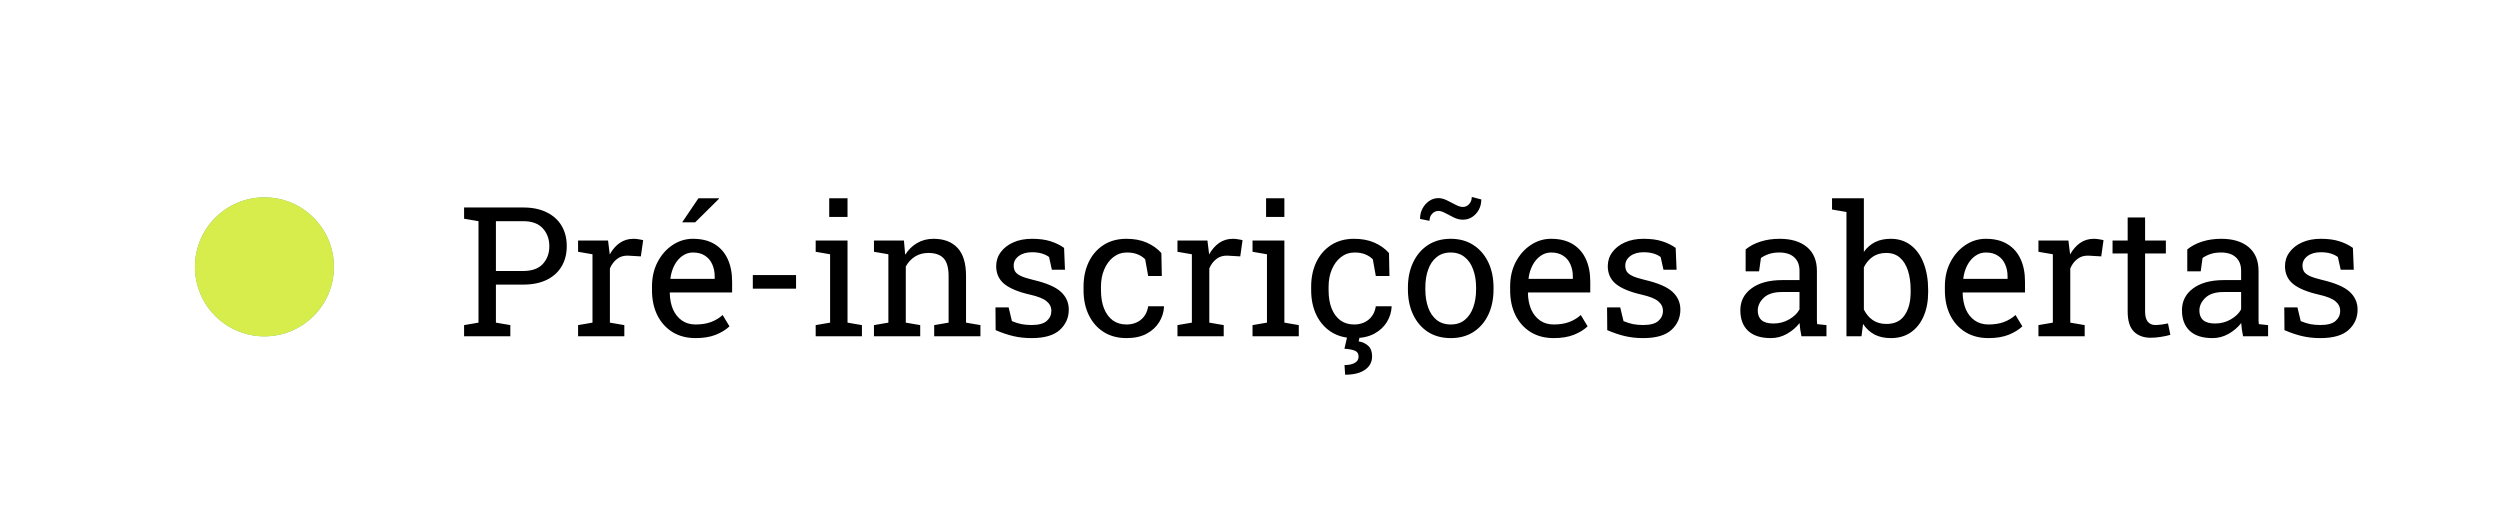<svg xmlns="http://www.w3.org/2000/svg" width="208" height="44" viewBox="0 0 208 44" fill="none"><rect x="4.898" y="4.361" width="202.713" height="35.683" rx="8" fill="white" fill-opacity="0.45"></rect><path d="M38.612 27.976V27.049L39.811 26.843V18.403L38.612 18.197V17.263H39.811H43.534C44.299 17.263 44.951 17.398 45.491 17.668C46.03 17.933 46.443 18.305 46.727 18.786C47.011 19.267 47.154 19.828 47.154 20.471C47.154 21.118 47.011 21.682 46.727 22.163C46.443 22.644 46.03 23.017 45.491 23.282C44.951 23.546 44.299 23.679 43.534 23.679H41.26V26.843L42.46 27.049V27.976H38.612ZM41.26 22.546H43.534C44.26 22.546 44.802 22.352 45.16 21.965C45.523 21.572 45.704 21.079 45.704 20.486C45.704 19.892 45.523 19.397 45.16 18.999C44.802 18.602 44.26 18.403 43.534 18.403H41.26V22.546ZM48.096 27.976V27.049L49.295 26.843V21.155L48.096 20.949V20.015H50.59L50.715 21.03L50.73 21.17C50.955 20.763 51.232 20.444 51.561 20.213C51.894 19.983 52.275 19.868 52.701 19.868C52.853 19.868 53.008 19.882 53.165 19.912C53.327 19.936 53.442 19.961 53.511 19.985L53.319 21.332L52.311 21.273C51.929 21.248 51.608 21.337 51.347 21.538C51.087 21.734 50.886 21.999 50.744 22.332V26.843L51.944 27.049V27.976H48.096ZM57.874 28.13C57.138 28.13 56.498 27.963 55.953 27.63C55.409 27.291 54.987 26.823 54.688 26.224C54.394 25.626 54.246 24.934 54.246 24.15V23.826C54.246 23.071 54.401 22.396 54.71 21.803C55.024 21.204 55.438 20.733 55.953 20.39C56.473 20.042 57.04 19.868 57.653 19.868C58.369 19.868 58.968 20.015 59.448 20.309C59.934 20.603 60.299 21.018 60.544 21.552C60.79 22.082 60.912 22.708 60.912 23.429V24.334H55.747L55.725 24.37C55.735 24.881 55.823 25.334 55.99 25.732C56.162 26.124 56.407 26.433 56.726 26.659C57.045 26.884 57.427 26.997 57.874 26.997C58.364 26.997 58.793 26.928 59.161 26.791C59.534 26.649 59.855 26.455 60.125 26.21L60.692 27.151C60.407 27.426 60.029 27.659 59.559 27.851C59.093 28.037 58.531 28.13 57.874 28.13ZM55.791 23.201H59.463V23.009C59.463 22.627 59.394 22.286 59.257 21.986C59.124 21.682 58.923 21.445 58.654 21.273C58.389 21.096 58.055 21.008 57.653 21.008C57.329 21.008 57.035 21.104 56.77 21.295C56.505 21.481 56.287 21.736 56.115 22.06C55.944 22.384 55.831 22.752 55.777 23.164L55.791 23.201ZM56.755 18.499L58.109 16.498H59.801L59.816 16.542L57.837 18.499H56.822H56.755ZM62.634 24.017V22.884H66.232V24.017H62.634ZM67.865 27.976V27.049L69.064 26.843V21.155L67.865 20.949V20.015H70.514V26.843L71.713 27.049V27.976H67.865ZM68.991 18.05V16.498H70.514V18.05H68.991ZM72.714 27.976V27.049L73.913 26.843V21.155L72.714 20.949V20.015H75.208L75.311 21.199C75.576 20.777 75.907 20.451 76.304 20.221C76.707 19.985 77.163 19.868 77.673 19.868C78.531 19.868 79.196 20.12 79.667 20.625C80.138 21.126 80.373 21.901 80.373 22.95V26.843L81.572 27.049V27.976H77.724V27.049L78.924 26.843V22.98C78.924 22.278 78.784 21.78 78.504 21.486C78.23 21.192 77.808 21.045 77.239 21.045C76.822 21.045 76.451 21.145 76.128 21.346C75.809 21.547 75.554 21.822 75.362 22.171V26.843L76.562 27.049V27.976H72.714ZM85.825 28.13C85.29 28.13 84.79 28.076 84.324 27.968C83.858 27.86 83.363 27.694 82.838 27.468L82.823 25.577H83.919L84.192 26.717C84.466 26.83 84.731 26.914 84.986 26.968C85.246 27.017 85.526 27.041 85.825 27.041C86.413 27.041 86.835 26.928 87.09 26.703C87.346 26.477 87.473 26.198 87.473 25.864C87.473 25.55 87.343 25.285 87.083 25.069C86.828 24.849 86.362 24.662 85.685 24.51C84.724 24.29 84.015 23.995 83.559 23.627C83.108 23.255 82.882 22.759 82.882 22.141C82.882 21.709 83.007 21.324 83.257 20.986C83.507 20.643 83.856 20.37 84.302 20.169C84.748 19.968 85.268 19.868 85.862 19.868C86.465 19.868 86.98 19.936 87.407 20.074C87.838 20.211 88.214 20.395 88.532 20.625L88.606 22.443H87.517L87.282 21.383C87.11 21.256 86.906 21.158 86.671 21.089C86.436 21.02 86.166 20.986 85.862 20.986C85.41 20.986 85.043 21.091 84.758 21.302C84.478 21.513 84.339 21.778 84.339 22.097C84.339 22.283 84.378 22.445 84.456 22.582C84.54 22.72 84.697 22.845 84.927 22.958C85.158 23.066 85.496 23.174 85.943 23.282C87.051 23.541 87.824 23.872 88.26 24.275C88.702 24.677 88.922 25.172 88.922 25.761C88.922 26.433 88.672 26.997 88.172 27.453C87.677 27.904 86.894 28.13 85.825 28.13ZM93.72 28.13C92.999 28.13 92.371 27.963 91.836 27.63C91.301 27.291 90.887 26.823 90.593 26.224C90.298 25.626 90.151 24.934 90.151 24.15V23.841C90.151 23.085 90.293 22.408 90.578 21.81C90.862 21.212 91.272 20.738 91.807 20.39C92.341 20.042 92.979 19.868 93.72 19.868C94.362 19.868 94.924 19.973 95.404 20.184C95.89 20.395 96.297 20.684 96.626 21.052L96.663 22.965H95.529L95.279 21.575C95.113 21.403 94.904 21.265 94.654 21.163C94.404 21.059 94.109 21.008 93.771 21.008C93.339 21.008 92.959 21.136 92.631 21.391C92.307 21.646 92.054 21.986 91.873 22.413C91.691 22.84 91.601 23.316 91.601 23.841V24.15C91.601 24.729 91.684 25.231 91.851 25.658C92.022 26.085 92.265 26.416 92.579 26.651C92.898 26.882 93.276 26.997 93.712 26.997C94.203 26.997 94.61 26.862 94.934 26.592C95.257 26.323 95.456 25.952 95.529 25.481H96.832L96.847 25.526C96.822 25.982 96.687 26.408 96.442 26.806C96.197 27.203 95.846 27.524 95.39 27.77C94.939 28.01 94.382 28.13 93.72 28.13ZM97.965 27.976V27.049L99.164 26.843V21.155L97.965 20.949V20.015H100.459L100.584 21.03L100.599 21.17C100.825 20.763 101.102 20.444 101.43 20.213C101.764 19.983 102.144 19.868 102.571 19.868C102.723 19.868 102.877 19.882 103.034 19.912C103.196 19.936 103.311 19.961 103.38 19.985L103.189 21.332L102.181 21.273C101.798 21.248 101.477 21.337 101.217 21.538C100.957 21.734 100.756 21.999 100.614 22.332V26.843L101.813 27.049V27.976H97.965ZM104.211 27.976V27.049L105.411 26.843V21.155L104.211 20.949V20.015H106.86V26.843L108.059 27.049V27.976H104.211ZM105.337 18.05V16.498H106.86V18.05H105.337ZM112.658 28.13C111.937 28.13 111.309 27.963 110.774 27.63C110.24 27.291 109.825 26.823 109.531 26.224C109.237 25.626 109.089 24.934 109.089 24.15V23.841C109.089 23.085 109.232 22.408 109.516 21.81C109.801 21.212 110.21 20.738 110.745 20.39C111.28 20.042 111.917 19.868 112.658 19.868C113.3 19.868 113.862 19.973 114.343 20.184C114.828 20.395 115.235 20.684 115.564 21.052L115.601 22.965H114.468L114.218 21.575C114.051 21.403 113.842 21.265 113.592 21.163C113.342 21.059 113.048 21.008 112.709 21.008C112.278 21.008 111.898 21.136 111.569 21.391C111.245 21.646 110.993 21.986 110.811 22.413C110.63 22.84 110.539 23.316 110.539 23.841V24.15C110.539 24.729 110.622 25.231 110.789 25.658C110.961 26.085 111.204 26.416 111.517 26.651C111.836 26.882 112.214 26.997 112.651 26.997C113.141 26.997 113.548 26.862 113.872 26.592C114.196 26.323 114.394 25.952 114.468 25.481H115.77L115.785 25.526C115.76 25.982 115.625 26.408 115.38 26.806C115.135 27.203 114.784 27.524 114.328 27.77C113.877 28.01 113.32 28.13 112.658 28.13ZM111.915 31.176L111.863 30.374C112.216 30.374 112.498 30.315 112.709 30.198C112.925 30.08 113.033 29.906 113.033 29.675C113.033 29.445 112.945 29.285 112.768 29.197C112.592 29.109 112.288 29.047 111.856 29.013L112.15 27.74H113.188L113.04 28.402C113.364 28.456 113.632 28.581 113.842 28.778C114.053 28.974 114.159 29.266 114.159 29.653C114.159 30.114 113.965 30.482 113.578 30.757C113.19 31.036 112.636 31.176 111.915 31.176ZM120.707 28.13C119.971 28.13 119.336 27.958 118.801 27.615C118.272 27.267 117.862 26.789 117.573 26.18C117.283 25.567 117.139 24.868 117.139 24.083V23.922C117.139 23.137 117.283 22.44 117.573 21.832C117.862 21.219 118.272 20.738 118.801 20.39C119.336 20.042 119.966 19.868 120.692 19.868C121.428 19.868 122.061 20.042 122.591 20.39C123.125 20.738 123.537 21.216 123.827 21.825C124.116 22.433 124.261 23.132 124.261 23.922V24.083C124.261 24.873 124.116 25.575 123.827 26.188C123.537 26.796 123.128 27.272 122.598 27.615C122.068 27.958 121.438 28.13 120.707 28.13ZM120.707 26.997C121.168 26.997 121.553 26.872 121.862 26.622C122.176 26.367 122.412 26.021 122.568 25.584C122.73 25.143 122.811 24.643 122.811 24.083V23.922C122.811 23.362 122.73 22.864 122.568 22.428C122.412 21.986 122.176 21.641 121.862 21.391C121.548 21.136 121.158 21.008 120.692 21.008C120.231 21.008 119.844 21.136 119.53 21.391C119.216 21.641 118.98 21.986 118.824 22.428C118.667 22.864 118.588 23.362 118.588 23.922V24.083C118.588 24.643 118.667 25.143 118.824 25.584C118.98 26.021 119.216 26.367 119.53 26.622C119.849 26.872 120.241 26.997 120.707 26.997ZM118.934 18.374L118.147 18.212C118.147 17.898 118.215 17.611 118.353 17.351C118.49 17.091 118.674 16.883 118.904 16.726C119.135 16.564 119.392 16.483 119.677 16.483C119.898 16.483 120.133 16.544 120.383 16.667C120.633 16.79 120.874 16.912 121.104 17.035C121.34 17.157 121.541 17.219 121.708 17.219C121.909 17.219 122.083 17.14 122.23 16.983C122.377 16.822 122.451 16.623 122.451 16.387L123.245 16.593C123.245 16.907 123.177 17.192 123.039 17.447C122.902 17.702 122.716 17.906 122.48 18.058C122.25 18.205 121.992 18.278 121.708 18.278C121.467 18.278 121.222 18.22 120.972 18.102C120.722 17.979 120.484 17.857 120.258 17.734C120.038 17.611 119.844 17.55 119.677 17.55C119.471 17.55 119.294 17.631 119.147 17.793C119.005 17.95 118.934 18.143 118.934 18.374ZM129.271 28.13C128.535 28.13 127.895 27.963 127.351 27.63C126.806 27.291 126.385 26.823 126.085 26.224C125.791 25.626 125.644 24.934 125.644 24.15V23.826C125.644 23.071 125.798 22.396 126.107 21.803C126.421 21.204 126.836 20.733 127.351 20.39C127.871 20.042 128.437 19.868 129.05 19.868C129.767 19.868 130.365 20.015 130.846 20.309C131.331 20.603 131.697 21.018 131.942 21.552C132.187 22.082 132.31 22.708 132.31 23.429V24.334H127.145L127.123 24.37C127.133 24.881 127.221 25.334 127.388 25.732C127.559 26.124 127.805 26.433 128.123 26.659C128.442 26.884 128.825 26.997 129.271 26.997C129.762 26.997 130.191 26.928 130.559 26.791C130.932 26.649 131.253 26.455 131.523 26.21L132.089 27.151C131.805 27.426 131.427 27.659 130.956 27.851C130.49 28.037 129.928 28.13 129.271 28.13ZM127.189 23.201H130.86V23.009C130.86 22.627 130.792 22.286 130.654 21.986C130.522 21.682 130.321 21.445 130.051 21.273C129.786 21.096 129.453 21.008 129.05 21.008C128.727 21.008 128.432 21.104 128.168 21.295C127.903 21.481 127.684 21.736 127.513 22.06C127.341 22.384 127.228 22.752 127.174 23.164L127.189 23.201ZM136.71 28.13C136.175 28.13 135.675 28.076 135.209 27.968C134.743 27.86 134.247 27.694 133.723 27.468L133.708 25.577H134.804L135.076 26.717C135.351 26.83 135.616 26.914 135.871 26.968C136.131 27.017 136.41 27.041 136.71 27.041C137.298 27.041 137.72 26.928 137.975 26.703C138.23 26.477 138.358 26.198 138.358 25.864C138.358 25.55 138.228 25.285 137.968 25.069C137.713 24.849 137.247 24.662 136.57 24.51C135.609 24.29 134.9 23.995 134.444 23.627C133.992 23.255 133.767 22.759 133.767 22.141C133.767 21.709 133.892 21.324 134.142 20.986C134.392 20.643 134.74 20.37 135.187 20.169C135.633 19.968 136.153 19.868 136.746 19.868C137.35 19.868 137.865 19.936 138.292 20.074C138.723 20.211 139.098 20.395 139.417 20.625L139.491 22.443H138.402L138.166 21.383C137.995 21.256 137.791 21.158 137.556 21.089C137.32 21.02 137.051 20.986 136.746 20.986C136.295 20.986 135.927 21.091 135.643 21.302C135.363 21.513 135.223 21.778 135.223 22.097C135.223 22.283 135.263 22.445 135.341 22.582C135.425 22.72 135.582 22.845 135.812 22.958C136.043 23.066 136.381 23.174 136.827 23.282C137.936 23.541 138.708 23.872 139.145 24.275C139.586 24.677 139.807 25.172 139.807 25.761C139.807 26.433 139.557 26.997 139.057 27.453C138.561 27.904 137.779 28.13 136.71 28.13ZM147.334 28.13C146.505 28.13 145.875 27.929 145.443 27.527C145.011 27.12 144.796 26.548 144.796 25.812C144.796 25.057 145.105 24.451 145.723 23.995C146.341 23.534 147.199 23.303 148.298 23.303H149.718V22.524C149.718 22.043 149.571 21.67 149.276 21.405C148.987 21.14 148.577 21.008 148.048 21.008C147.714 21.008 147.425 21.05 147.179 21.133C146.934 21.212 146.711 21.322 146.51 21.464L146.355 22.575H145.237V20.75C145.595 20.461 146.012 20.243 146.488 20.096C146.964 19.944 147.491 19.868 148.07 19.868C149.036 19.868 149.794 20.098 150.343 20.559C150.893 21.02 151.167 21.68 151.167 22.538V26.372C151.167 26.475 151.167 26.575 151.167 26.673C151.172 26.771 151.18 26.869 151.189 26.968L151.962 27.049V27.976H149.88C149.836 27.76 149.801 27.566 149.777 27.394C149.752 27.223 149.735 27.051 149.725 26.879C149.446 27.237 149.095 27.537 148.673 27.777C148.256 28.012 147.81 28.13 147.334 28.13ZM147.547 26.916C148.028 26.916 148.467 26.801 148.864 26.57C149.262 26.34 149.546 26.063 149.718 25.739V24.297H148.246C147.579 24.297 147.079 24.456 146.745 24.775C146.412 25.094 146.245 25.45 146.245 25.842C146.245 26.19 146.353 26.457 146.569 26.644C146.785 26.825 147.111 26.916 147.547 26.916ZM157.318 28.13C156.798 28.13 156.347 28.032 155.964 27.836C155.582 27.635 155.263 27.34 155.008 26.953L154.875 27.976H153.625V17.638L152.425 17.432V16.498H155.074V20.956C155.324 20.603 155.633 20.334 156.001 20.147C156.374 19.961 156.808 19.868 157.303 19.868C157.961 19.868 158.52 20.047 158.981 20.405C159.447 20.758 159.803 21.256 160.048 21.898C160.298 22.541 160.423 23.289 160.423 24.142V24.297C160.423 25.062 160.298 25.732 160.048 26.305C159.803 26.879 159.447 27.328 158.981 27.652C158.52 27.971 157.966 28.13 157.318 28.13ZM156.95 26.953C157.632 26.953 158.137 26.71 158.466 26.224C158.799 25.739 158.966 25.096 158.966 24.297V24.142C158.966 23.529 158.893 22.992 158.746 22.531C158.598 22.065 158.375 21.702 158.076 21.442C157.777 21.177 157.397 21.045 156.936 21.045C156.489 21.045 156.112 21.153 155.803 21.369C155.498 21.584 155.256 21.874 155.074 22.237V25.754C155.256 26.122 155.501 26.413 155.81 26.629C156.124 26.845 156.504 26.953 156.95 26.953ZM165.441 28.13C164.705 28.13 164.065 27.963 163.521 27.63C162.976 27.291 162.554 26.823 162.255 26.224C161.961 25.626 161.814 24.934 161.814 24.15V23.826C161.814 23.071 161.968 22.396 162.277 21.803C162.591 21.204 163.006 20.733 163.521 20.39C164.041 20.042 164.607 19.868 165.22 19.868C165.936 19.868 166.535 20.015 167.015 20.309C167.501 20.603 167.866 21.018 168.112 21.552C168.357 22.082 168.48 22.708 168.48 23.429V24.334H163.315L163.292 24.37C163.302 24.881 163.391 25.334 163.557 25.732C163.729 26.124 163.974 26.433 164.293 26.659C164.612 26.884 164.995 26.997 165.441 26.997C165.931 26.997 166.361 26.928 166.728 26.791C167.101 26.649 167.423 26.455 167.692 26.21L168.259 27.151C167.974 27.426 167.597 27.659 167.126 27.851C166.66 28.037 166.098 28.13 165.441 28.13ZM163.359 23.201H167.03V23.009C167.03 22.627 166.961 22.286 166.824 21.986C166.692 21.682 166.491 21.445 166.221 21.273C165.956 21.096 165.622 21.008 165.22 21.008C164.896 21.008 164.602 21.104 164.337 21.295C164.072 21.481 163.854 21.736 163.682 22.06C163.511 22.384 163.398 22.752 163.344 23.164L163.359 23.201ZM169.598 27.976V27.049L170.797 26.843V21.155L169.598 20.949V20.015H172.092L172.217 21.03L172.232 21.17C172.458 20.763 172.735 20.444 173.063 20.213C173.397 19.983 173.777 19.868 174.204 19.868C174.356 19.868 174.51 19.882 174.667 19.912C174.829 19.936 174.944 19.961 175.013 19.985L174.822 21.332L173.814 21.273C173.431 21.248 173.11 21.337 172.85 21.538C172.59 21.734 172.389 21.999 172.247 22.332V26.843L173.446 27.049V27.976H169.598ZM178.942 28.101C178.353 28.101 177.885 27.929 177.537 27.586C177.193 27.237 177.022 26.683 177.022 25.923V21.089H175.764V20.015H177.022V18.094H178.471V20.015H180.2V21.089H178.471V25.923C178.471 26.305 178.547 26.587 178.699 26.769C178.851 26.95 179.055 27.041 179.31 27.041C179.482 27.041 179.673 27.026 179.884 26.997C180.095 26.963 180.259 26.933 180.377 26.909L180.575 27.858C180.364 27.922 180.104 27.978 179.795 28.027C179.491 28.076 179.207 28.101 178.942 28.101ZM184.078 28.13C183.249 28.13 182.618 27.929 182.187 27.527C181.755 27.12 181.539 26.548 181.539 25.812C181.539 25.057 181.848 24.451 182.466 23.995C183.084 23.534 183.943 23.303 185.041 23.303H186.461V22.524C186.461 22.043 186.314 21.67 186.02 21.405C185.731 21.14 185.321 21.008 184.791 21.008C184.458 21.008 184.168 21.05 183.923 21.133C183.678 21.212 183.455 21.322 183.253 21.464L183.099 22.575H181.981V20.75C182.339 20.461 182.756 20.243 183.231 20.096C183.707 19.944 184.235 19.868 184.813 19.868C185.78 19.868 186.537 20.098 187.087 20.559C187.636 21.02 187.911 21.68 187.911 22.538V26.372C187.911 26.475 187.911 26.575 187.911 26.673C187.916 26.771 187.923 26.869 187.933 26.968L188.705 27.049V27.976H186.623C186.579 27.76 186.545 27.566 186.52 27.394C186.496 27.223 186.479 27.051 186.469 26.879C186.189 27.237 185.838 27.537 185.417 27.777C185 28.012 184.553 28.13 184.078 28.13ZM184.291 26.916C184.772 26.916 185.211 26.801 185.608 26.57C186.005 26.34 186.29 26.063 186.461 25.739V24.297H184.99C184.323 24.297 183.822 24.456 183.489 24.775C183.155 25.094 182.989 25.45 182.989 25.842C182.989 26.19 183.097 26.457 183.312 26.644C183.528 26.825 183.854 26.916 184.291 26.916ZM193.054 28.13C192.519 28.13 192.019 28.076 191.553 27.968C191.087 27.86 190.591 27.694 190.067 27.468L190.052 25.577H191.148L191.42 26.717C191.695 26.83 191.96 26.914 192.215 26.968C192.475 27.017 192.755 27.041 193.054 27.041C193.642 27.041 194.064 26.928 194.319 26.703C194.574 26.477 194.702 26.198 194.702 25.864C194.702 25.55 194.572 25.285 194.312 25.069C194.057 24.849 193.591 24.662 192.914 24.51C191.953 24.29 191.244 23.995 190.788 23.627C190.336 23.255 190.111 22.759 190.111 22.141C190.111 21.709 190.236 21.324 190.486 20.986C190.736 20.643 191.084 20.37 191.531 20.169C191.977 19.968 192.497 19.868 193.091 19.868C193.694 19.868 194.209 19.936 194.636 20.074C195.067 20.211 195.442 20.395 195.761 20.625L195.835 22.443H194.746L194.511 21.383C194.339 21.256 194.135 21.158 193.9 21.089C193.664 21.02 193.395 20.986 193.091 20.986C192.639 20.986 192.271 21.091 191.987 21.302C191.707 21.513 191.568 21.778 191.568 22.097C191.568 22.283 191.607 22.445 191.685 22.582C191.769 22.72 191.926 22.845 192.156 22.958C192.387 23.066 192.725 23.174 193.171 23.282C194.28 23.541 195.053 23.872 195.489 24.275C195.931 24.677 196.151 25.172 196.151 25.761C196.151 26.433 195.901 26.997 195.401 27.453C194.905 27.904 194.123 28.13 193.054 28.13Z" fill="black"></path><circle cx="22.001" cy="22.202" r="5.782" fill="#71B171"></circle><g filter="url(#filter0_f_2653_435)"><circle cx="22.001" cy="22.202" r="5.782" fill="#D6ED4C"></circle></g><defs><filter id="filter0_f_2653_435" x="0.219" y="0.42" width="43.562" height="43.565" filterUnits="userSpaceOnUse" color-interpolation-filters="sRGB"><feGaussianBlur stdDeviation="8"></feGaussianBlur></filter></defs></svg>